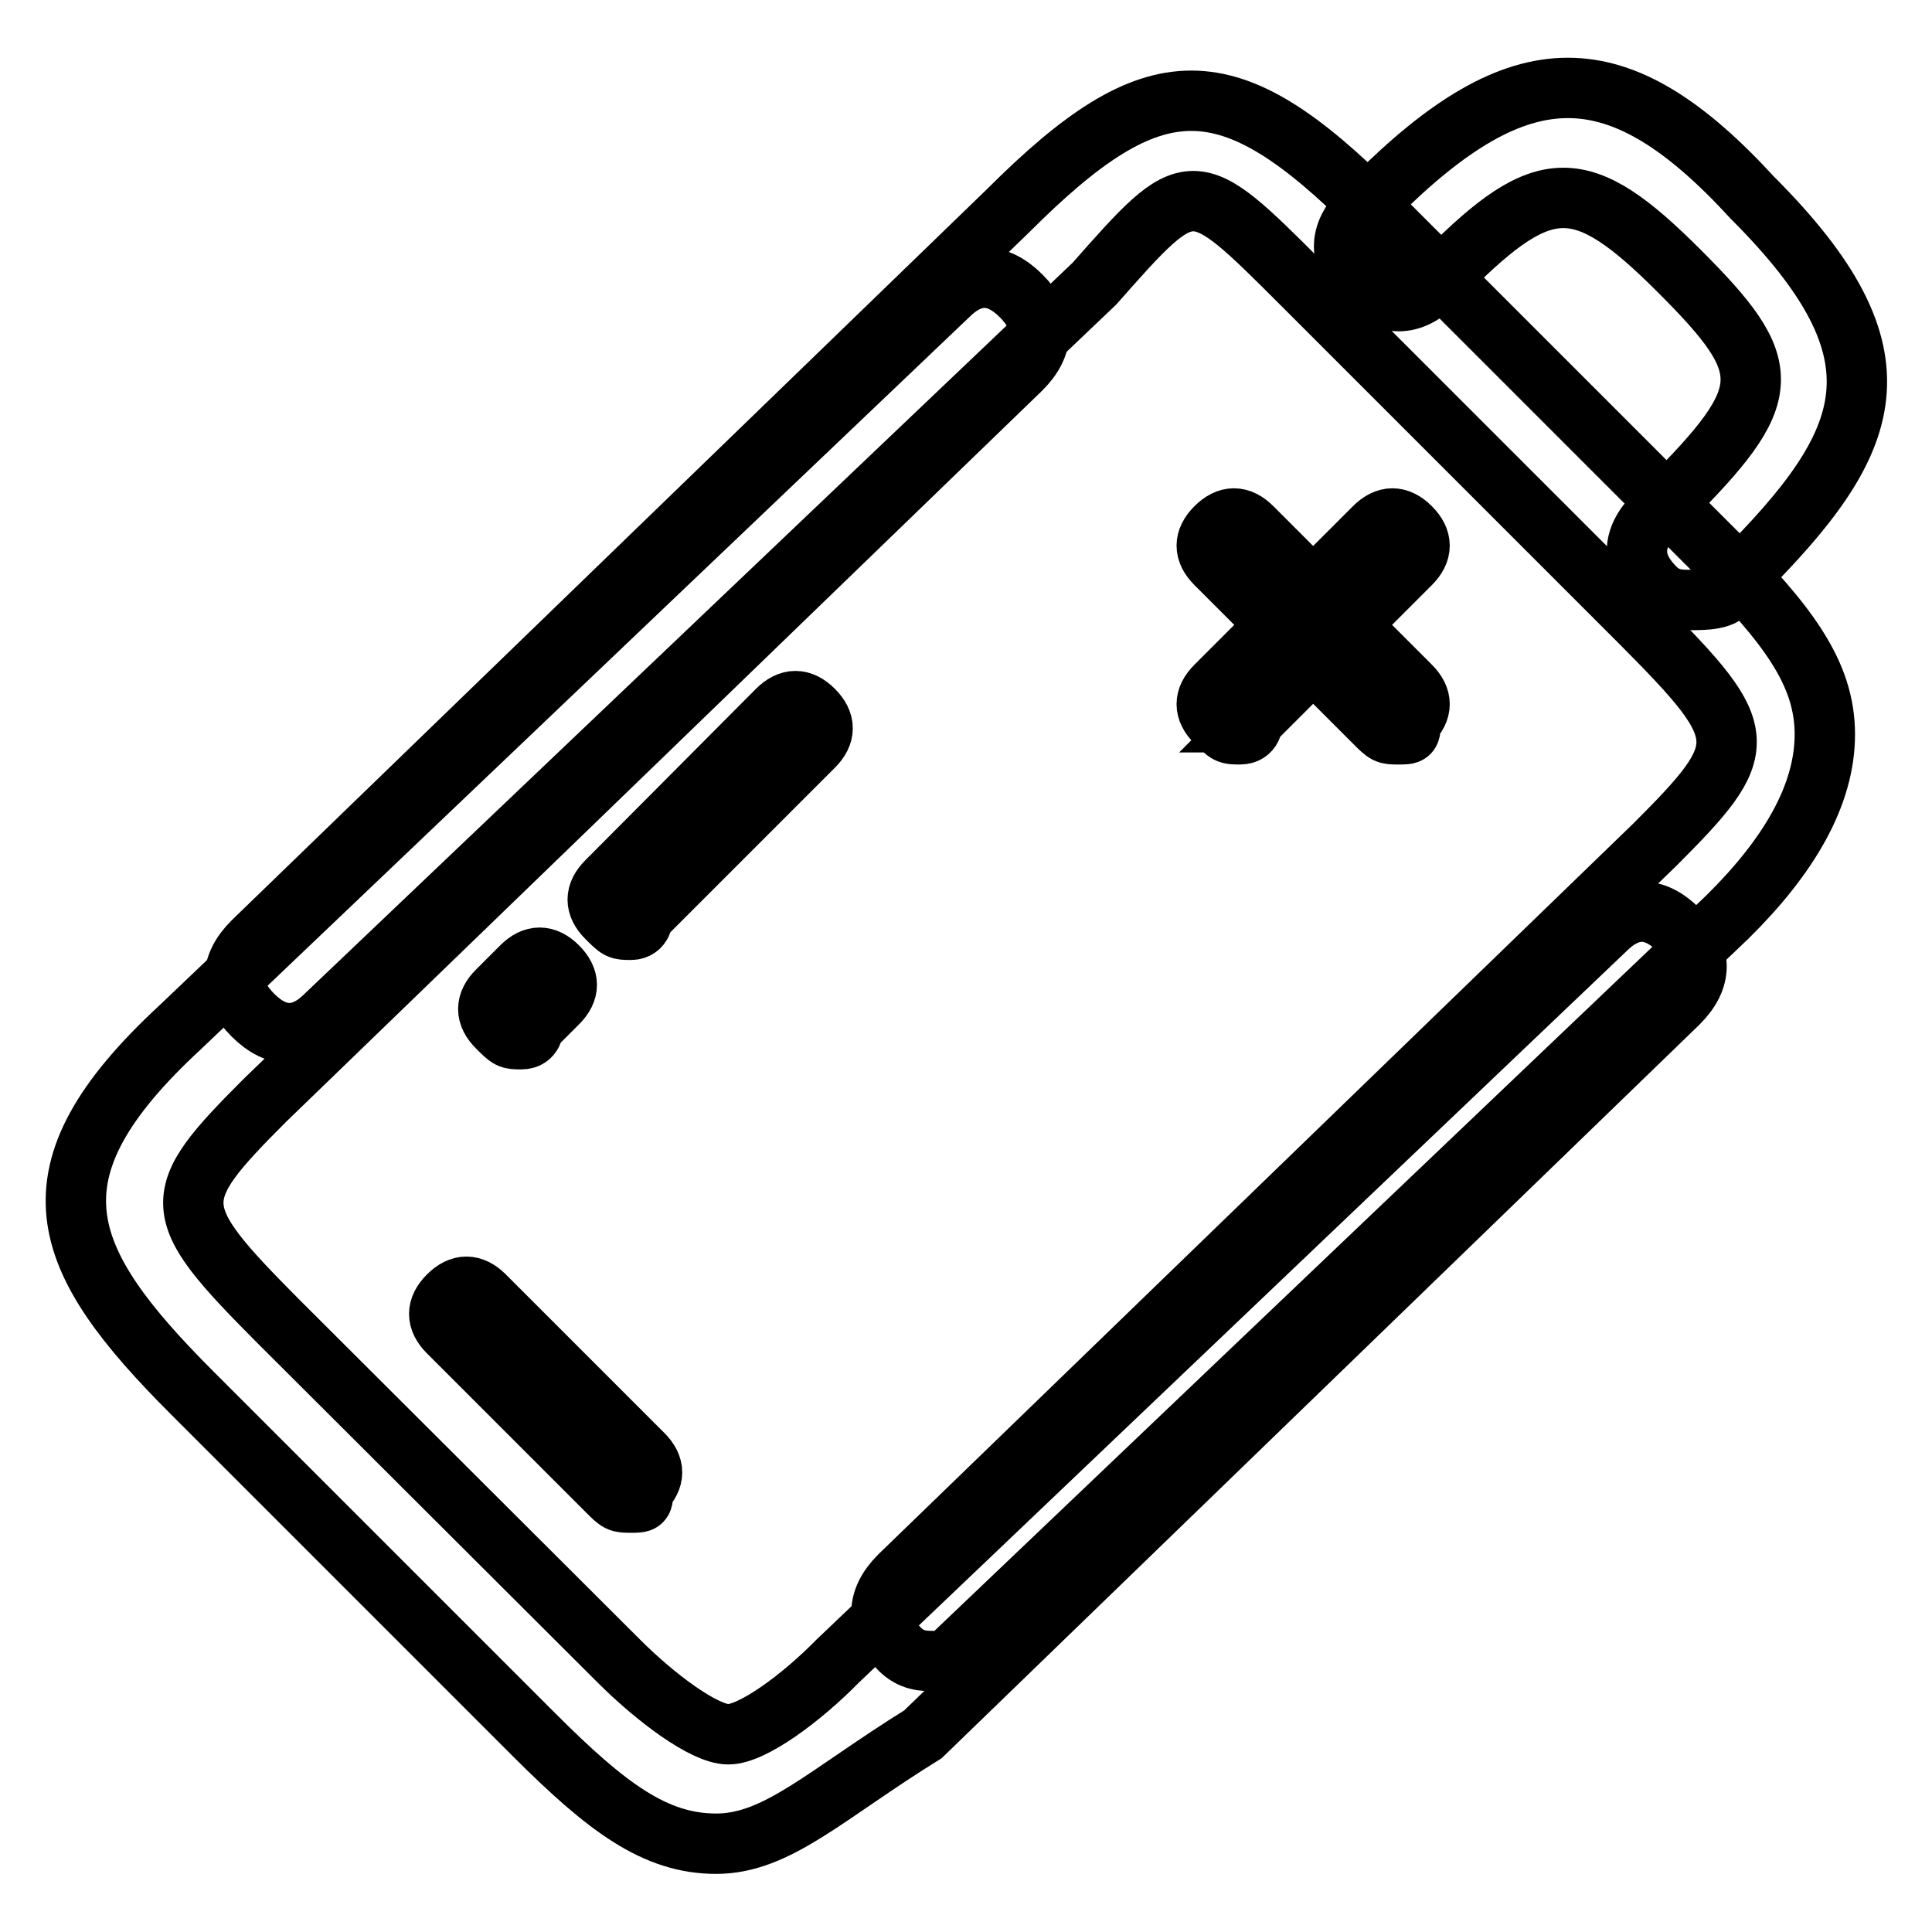 <?xml version="1.0" encoding="utf-8"?>
<!-- Svg Vector Icons : http://www.onlinewebfonts.com/icon -->
<!DOCTYPE svg PUBLIC "-//W3C//DTD SVG 1.1//EN" "http://www.w3.org/Graphics/SVG/1.1/DTD/svg11.dtd">
<svg version="1.1" xmlns="http://www.w3.org/2000/svg" xmlns:xlink="http://www.w3.org/1999/xlink" x="0px" y="0px" viewBox="0 0 256 256" enable-background="new 0 0 256 256" xml:space="preserve">
<g> <path stroke-width="8" fill-opacity="0" stroke="#000000"  d="M94.9,244.3c-8.1,0-14.5-4.8-24.2-14.5l-45.2-45.2c-17.8-17.8-22.6-29.1-1.6-48.5l101.7-96.9 c3.2-3.2,6.5-3.2,9.7,0c3.2,3.2,3.2,6.5,0,9.7L35.1,145.8c-12.9,12.9-12.9,14.5,1.6,29.1L82,220.1c4.8,4.8,11.3,9.7,14.5,9.7 s9.7-4.8,14.5-9.7l101.7-96.9c3.2-3.2,6.5-3.2,9.7,0c3.2,3.2,3.2,6.5,0,9.7l-100.1,96.9C109.4,237.8,103,244.3,94.9,244.3 L94.9,244.3z"/> <path stroke-width="8" fill-opacity="0" stroke="#000000"  d="M124,220.1c-1.6,0-3.2,0-4.8-1.6c-3.2-3.2-3.2-6.5,0-9.7l100.1-96.9c12.9-12.9,12.9-14.5-1.6-29.1 l-45.2-45.2C157.9,23,157.9,23,145,37.6L43.2,134.5c-3.2,3.2-6.5,3.2-9.7,0c-3.2-3.2-3.2-6.5,0-9.7l100.1-96.9 c19.4-19.4,29.1-19.4,48.5,0l45.2,45.2c9.7,9.7,14.5,16.2,14.5,24.2c0,8.1-4.8,16.2-12.9,24.2l-101.7,96.9 C128.8,220.1,127.2,220.1,124,220.1L124,220.1z"/> <path stroke-width="8" fill-opacity="0" stroke="#000000"  d="M224.1,79.5c-1.6,0-3.2,0-4.8-1.6c-3.2-3.2-3.2-6.5,0-9.7l1.6-1.6c14.5-14.5,14.5-17.8,1.6-30.7 c-12.9-12.9-17.8-12.9-30.7,0l-1.6,1.6c-3.2,3.2-6.5,3.2-9.7,0c-3.2-3.2-3.2-6.5,0-9.7l1.6-1.6c19.4-19.4,32.3-19.4,50.1,0 c21,21,16.2,32.3-1.6,50.1l-1.6,1.6C228.9,79.5,225.7,79.5,224.1,79.5L224.1,79.5z M69.1,137.7c-1.6,0-1.6,0-3.2-1.6 c-1.6-1.6-1.6-3.2,0-4.8l3.2-3.2c1.6-1.6,3.2-1.6,4.8,0c1.6,1.6,1.6,3.2,0,4.8l-3.2,3.2C70.7,136.1,70.7,137.7,69.1,137.7z  M83.6,123.2c-1.6,0-1.6,0-3.2-1.6c-1.6-1.6-1.6-3.2,0-4.8L103,94.1c1.6-1.6,3.2-1.6,4.8,0c1.6,1.6,1.6,3.2,0,4.8l-22.6,22.6 C85.2,121.5,85.2,123.2,83.6,123.2z M164.3,97.3c-1.6,0-1.6,0-3.2-1.6c-1.6-1.6-1.6-3.2,0-4.8l21-21c1.6-1.6,3.2-1.6,4.8,0 c1.6,1.6,1.6,3.2,0,4.8l-21,21C166,95.7,166,97.3,164.3,97.3z"/> <path stroke-width="8" fill-opacity="0" stroke="#000000"  d="M185.3,97.3c-1.6,0-1.6,0-3.2-1.6l-21-21c-1.6-1.6-1.6-3.2,0-4.8c1.6-1.6,3.2-1.6,4.8,0l21,21 c1.6,1.6,1.6,3.2,0,4.8C186.9,97.3,186.9,97.3,185.3,97.3z M83.6,199.1c-1.6,0-1.6,0-3.2-1.6l-21-21c-1.6-1.6-1.6-3.2,0-4.8 c1.6-1.6,3.2-1.6,4.8,0l21,21c1.6,1.6,1.6,3.2,0,4.8C85.2,199.1,85.2,199.1,83.6,199.1z"/></g>
</svg>
